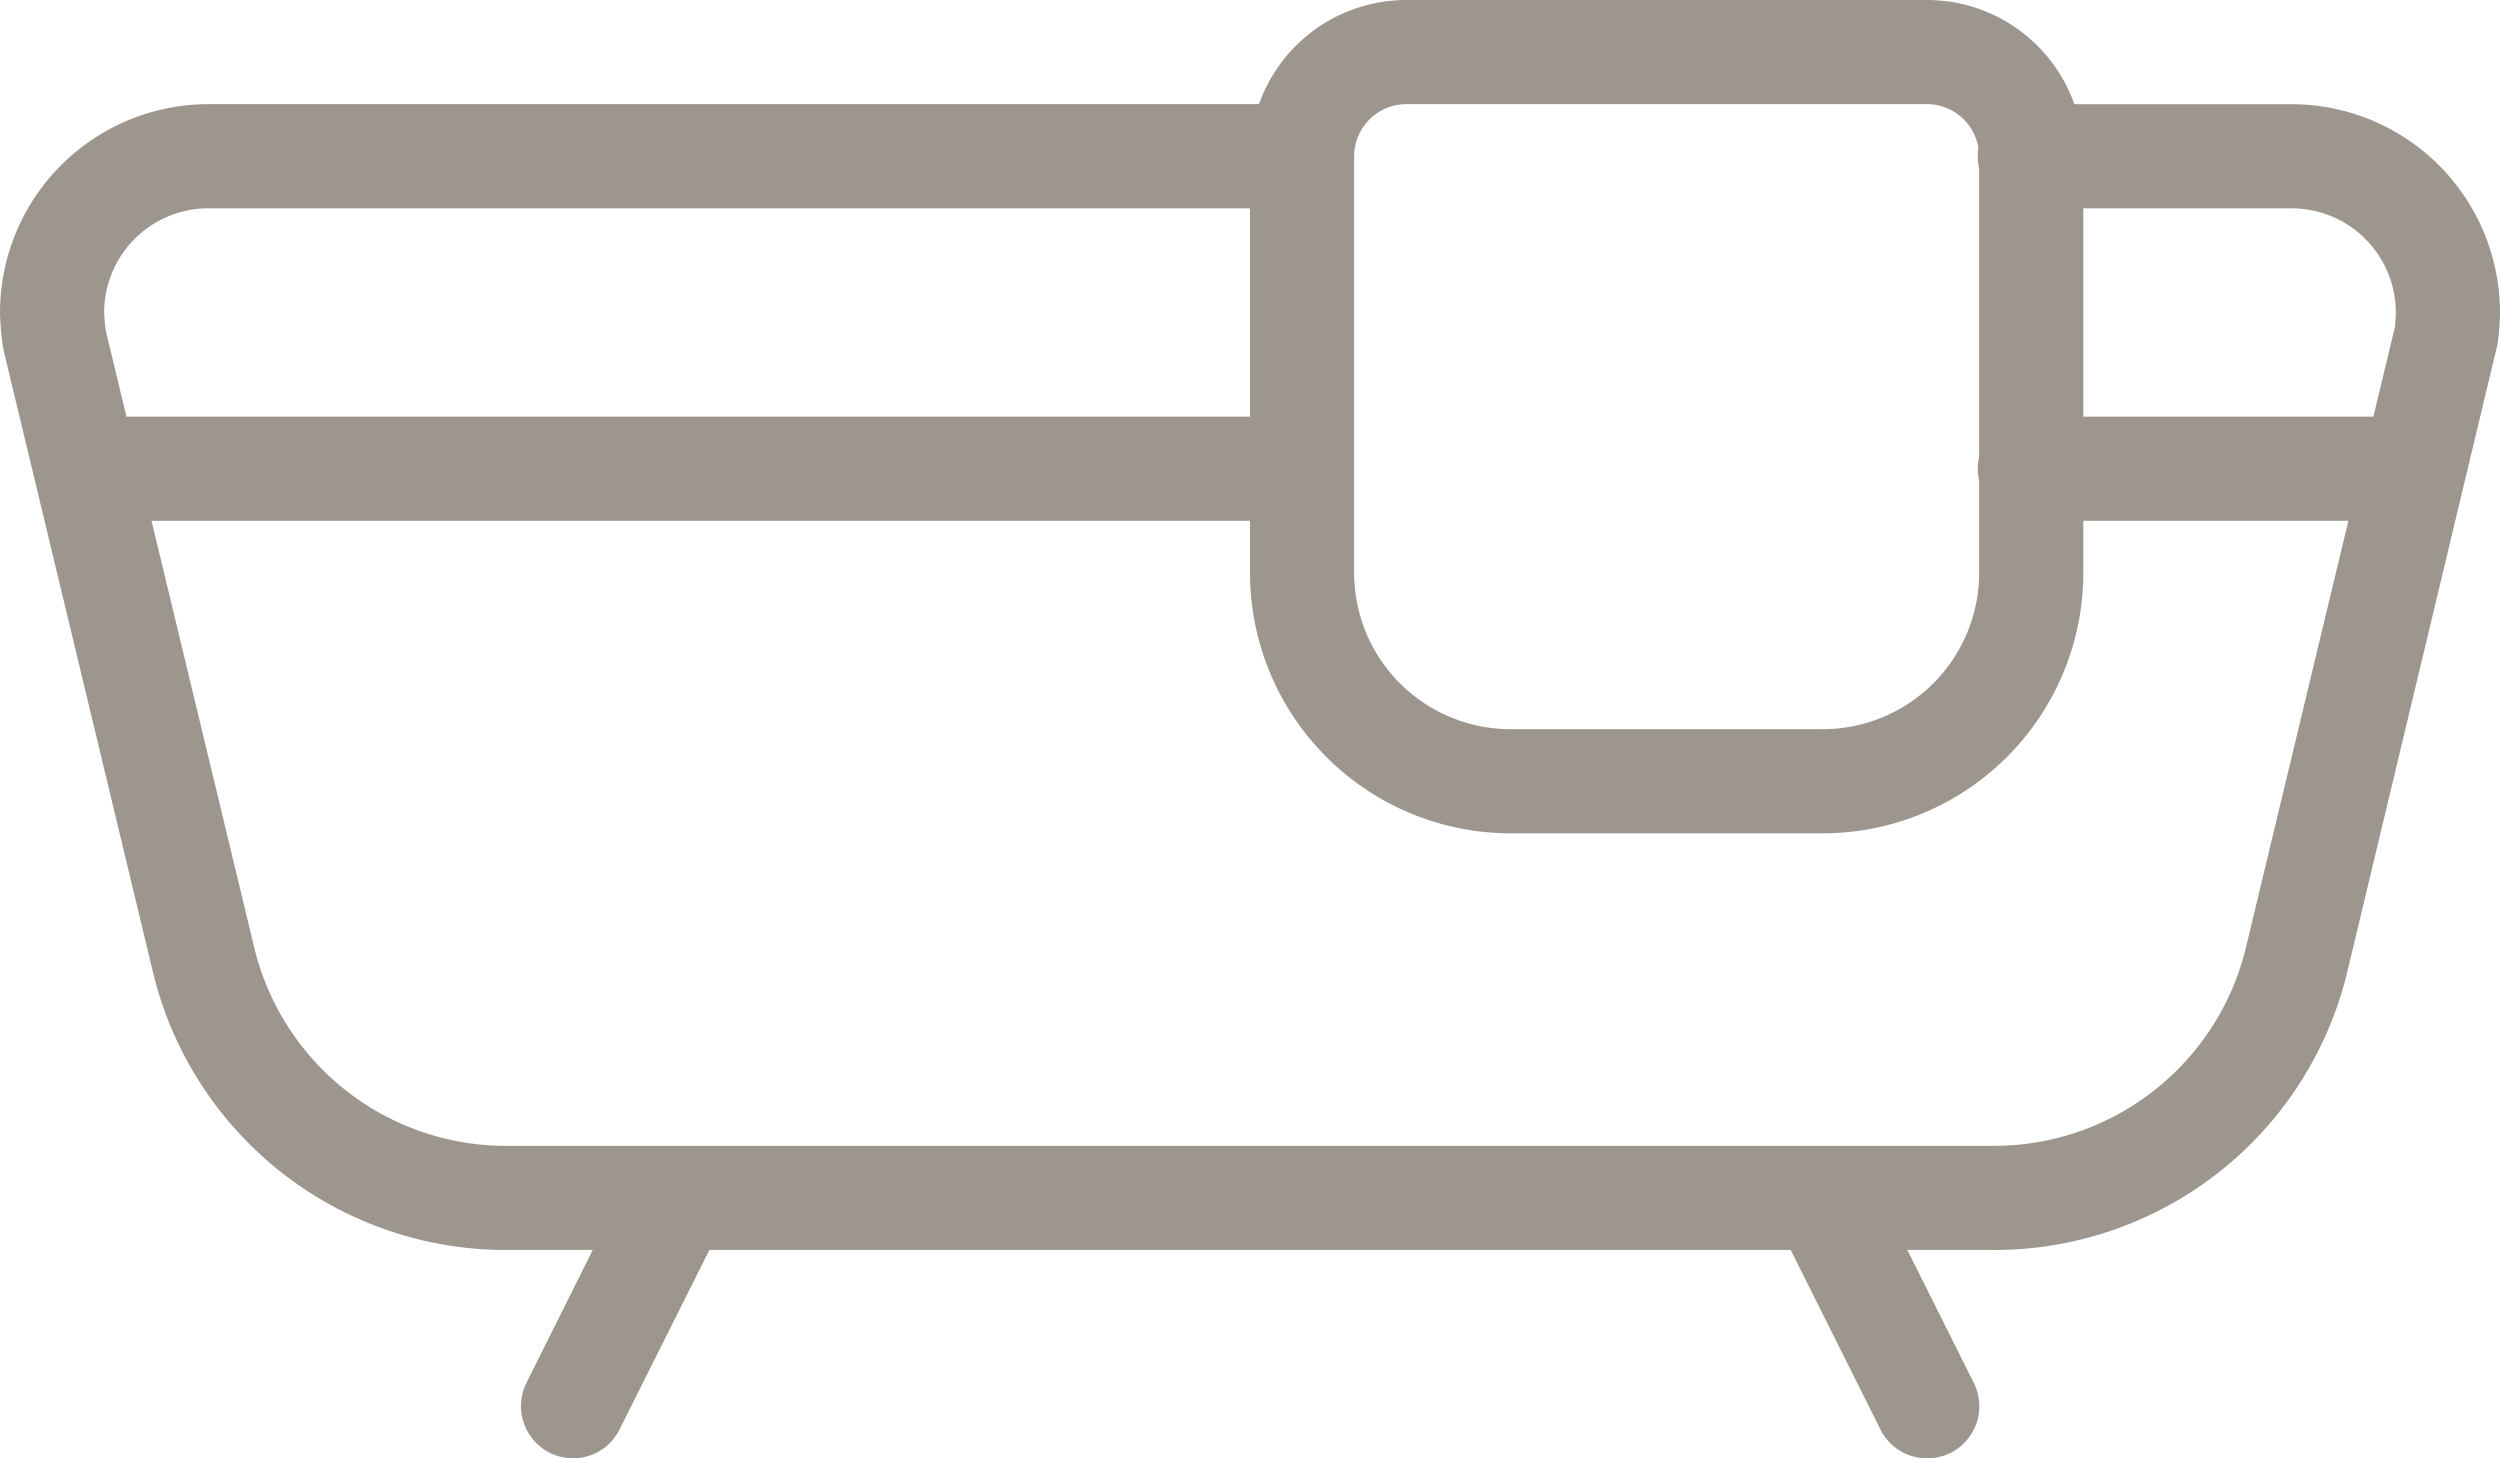 <svg xmlns="http://www.w3.org/2000/svg" width="66.946" height="39.052" viewBox="0 0 66.946 39.052">
  <g id="bathtub" transform="translate(0 -5)">
    <path id="Path_1881" data-name="Path 1881" d="M53.361,36.683H13.584a9.713,9.713,0,0,1-9.5-7.49L.092,12.575a7.039,7.039,0,0,1-.092-1A5.584,5.584,0,0,1,5.579,6H34.868a1.395,1.395,0,0,1,0,2.789H5.579a2.792,2.792,0,0,0-2.789,2.789,4.358,4.358,0,0,0,.045.5L6.8,28.55a6.934,6.934,0,0,0,6.787,5.345H53.361a6.94,6.94,0,0,0,6.789-5.342l3.992-16.628c-.011-.011.014-.179.014-.346a2.792,2.792,0,0,0-2.789-2.789H54.393a1.395,1.395,0,1,1,0-2.789h6.974a5.584,5.584,0,0,1,5.579,5.579,7.087,7.087,0,0,1-.064.84L62.865,29.2a9.72,9.72,0,0,1-9.5,7.484Z" transform="translate(0 1.789)" fill="#9d968e"/>
    <path id="Path_1882" data-name="Path 1882" d="M6.4,24.368a1.4,1.4,0,0,1-1.25-2.02L7.936,16.77a1.4,1.4,0,0,1,2.5,1.247L7.643,23.6A1.392,1.392,0,0,1,6.4,24.368Z" transform="translate(8.946 19.684)" fill="#9d968e"/>
    <path id="Path_1883" data-name="Path 1883" d="M21.183,24.368a1.394,1.394,0,0,1-1.247-.77l-2.789-5.579a1.4,1.4,0,0,1,2.5-1.247l2.789,5.579a1.4,1.4,0,0,1-.625,1.872,1.441,1.441,0,0,1-.625.145Z" transform="translate(30.421 19.684)" fill="#9d968e"/>
    <path id="Path_1884" data-name="Path 1884" d="M27.342,27.315H18.974A6.981,6.981,0,0,1,12,20.342V9.184A4.189,4.189,0,0,1,16.184,5H30.131a4.189,4.189,0,0,1,4.184,4.184V20.342A6.981,6.981,0,0,1,27.342,27.315ZM16.184,7.789a1.4,1.4,0,0,0-1.395,1.395V20.342a4.189,4.189,0,0,0,4.184,4.184h8.368a4.189,4.189,0,0,0,4.184-4.184V9.184a1.4,1.4,0,0,0-1.395-1.395Z" transform="translate(21.473)" fill="#9d968e"/>
    <path id="Path_1885" data-name="Path 1885" d="M33.973,11.789H1.895A1.395,1.395,0,0,1,1.895,9H33.973a1.395,1.395,0,0,1,0,2.789Z" transform="translate(0.895 7.158)" fill="#9d968e"/>
    <path id="Path_1886" data-name="Path 1886" d="M30.158,11.789H20.395a1.395,1.395,0,1,1,0-2.789h9.763a1.395,1.395,0,1,1,0,2.789Z" transform="translate(33.999 7.158)" fill="#9d968e"/>
  </g>
</svg>
